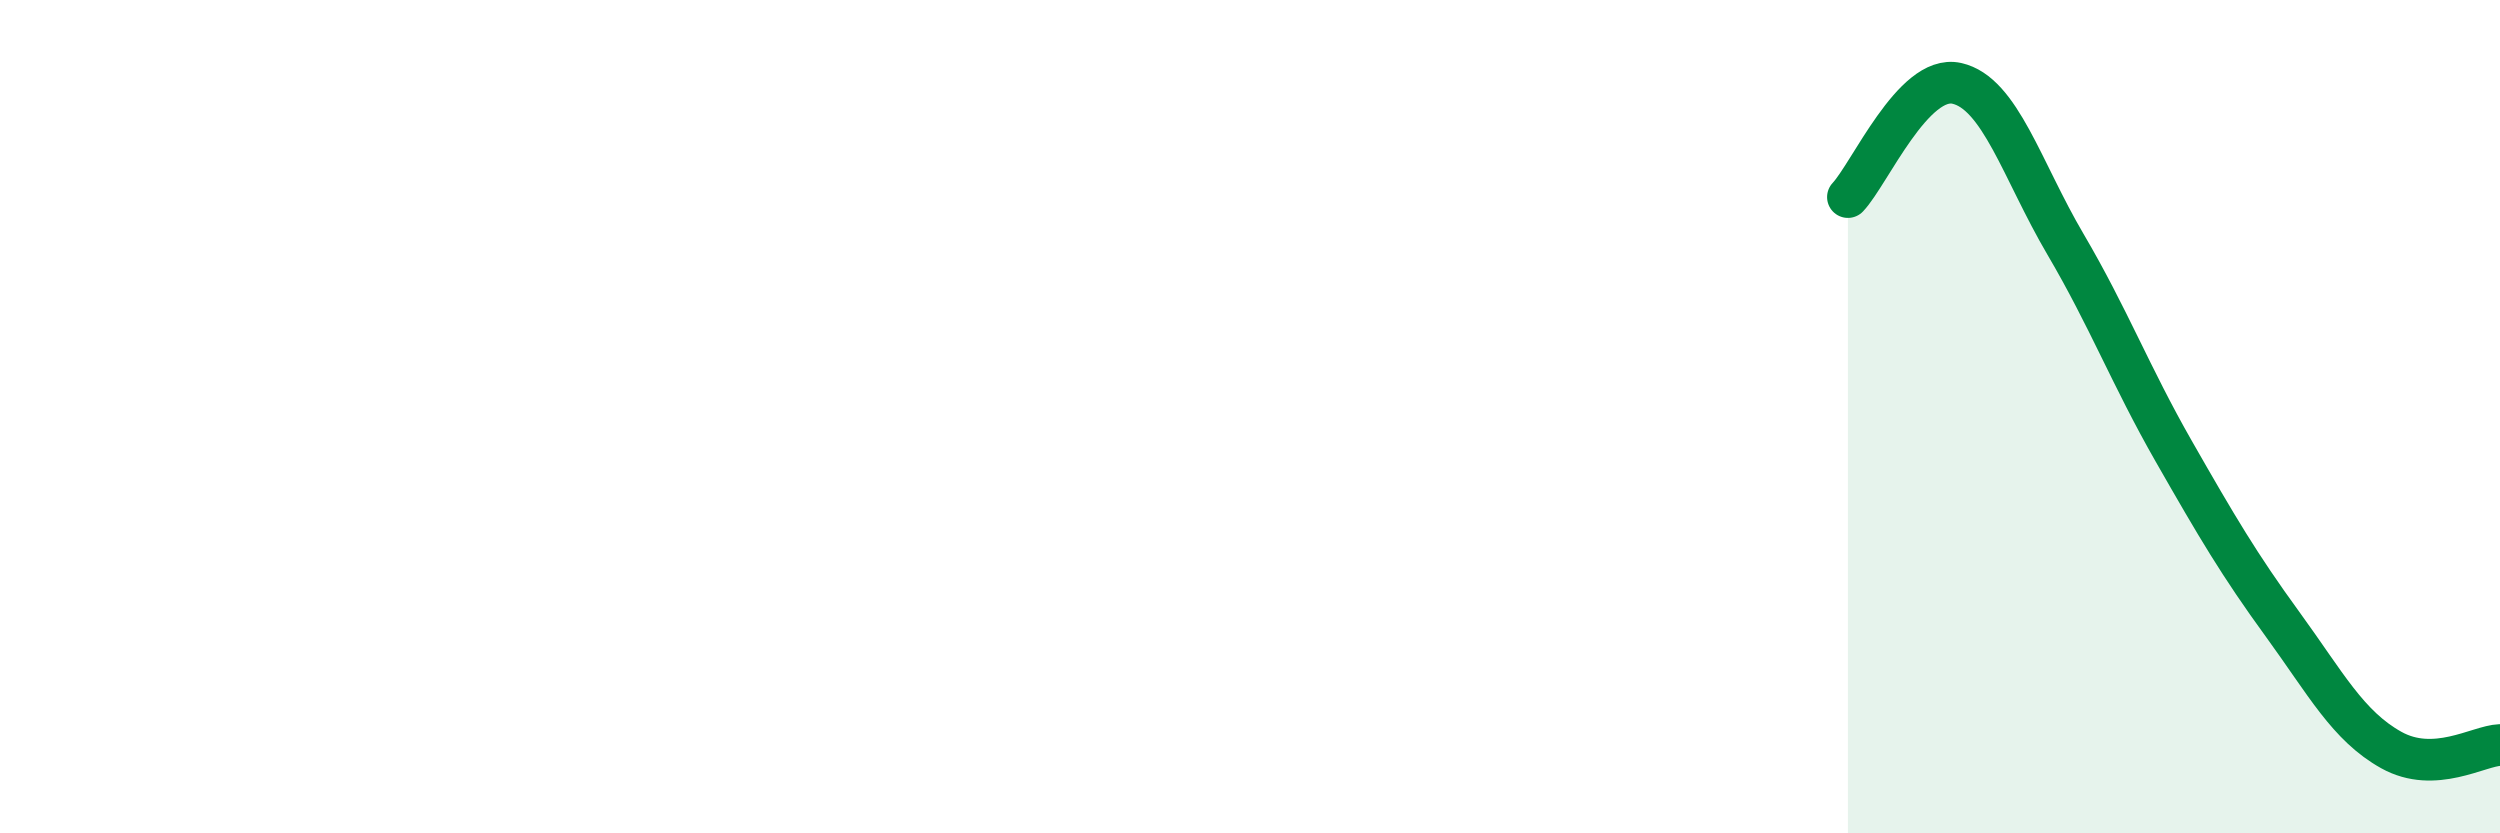 
    <svg width="60" height="20" viewBox="0 0 60 20" xmlns="http://www.w3.org/2000/svg">
      <path
        d="M 44.35,4.73 C 44.87,4.18 45.92,1.77 46.96,2 C 48,2.23 48.53,4.09 49.57,5.86 C 50.61,7.63 51.13,9.01 52.17,10.83 C 53.21,12.65 53.74,13.55 54.78,14.98 C 55.82,16.41 56.35,17.42 57.39,18 C 58.43,18.58 59.48,17.9 60,17.88L60 20L44.35 20Z"
        fill="#008740"
        opacity="0.1"
        stroke-linecap="round"
        stroke-linejoin="round"
      />
      <path
        d="M 44.35,4.73 C 44.87,4.18 45.92,1.77 46.96,2 C 48,2.23 48.53,4.09 49.57,5.86 C 50.61,7.63 51.13,9.01 52.17,10.83 C 53.21,12.65 53.74,13.55 54.78,14.98 C 55.82,16.41 56.35,17.42 57.39,18 C 58.43,18.58 59.48,17.9 60,17.88"
        stroke="#008740"
        stroke-width="1"
        fill="none"
        stroke-linecap="round"
        stroke-linejoin="round"
      />
    </svg>
  